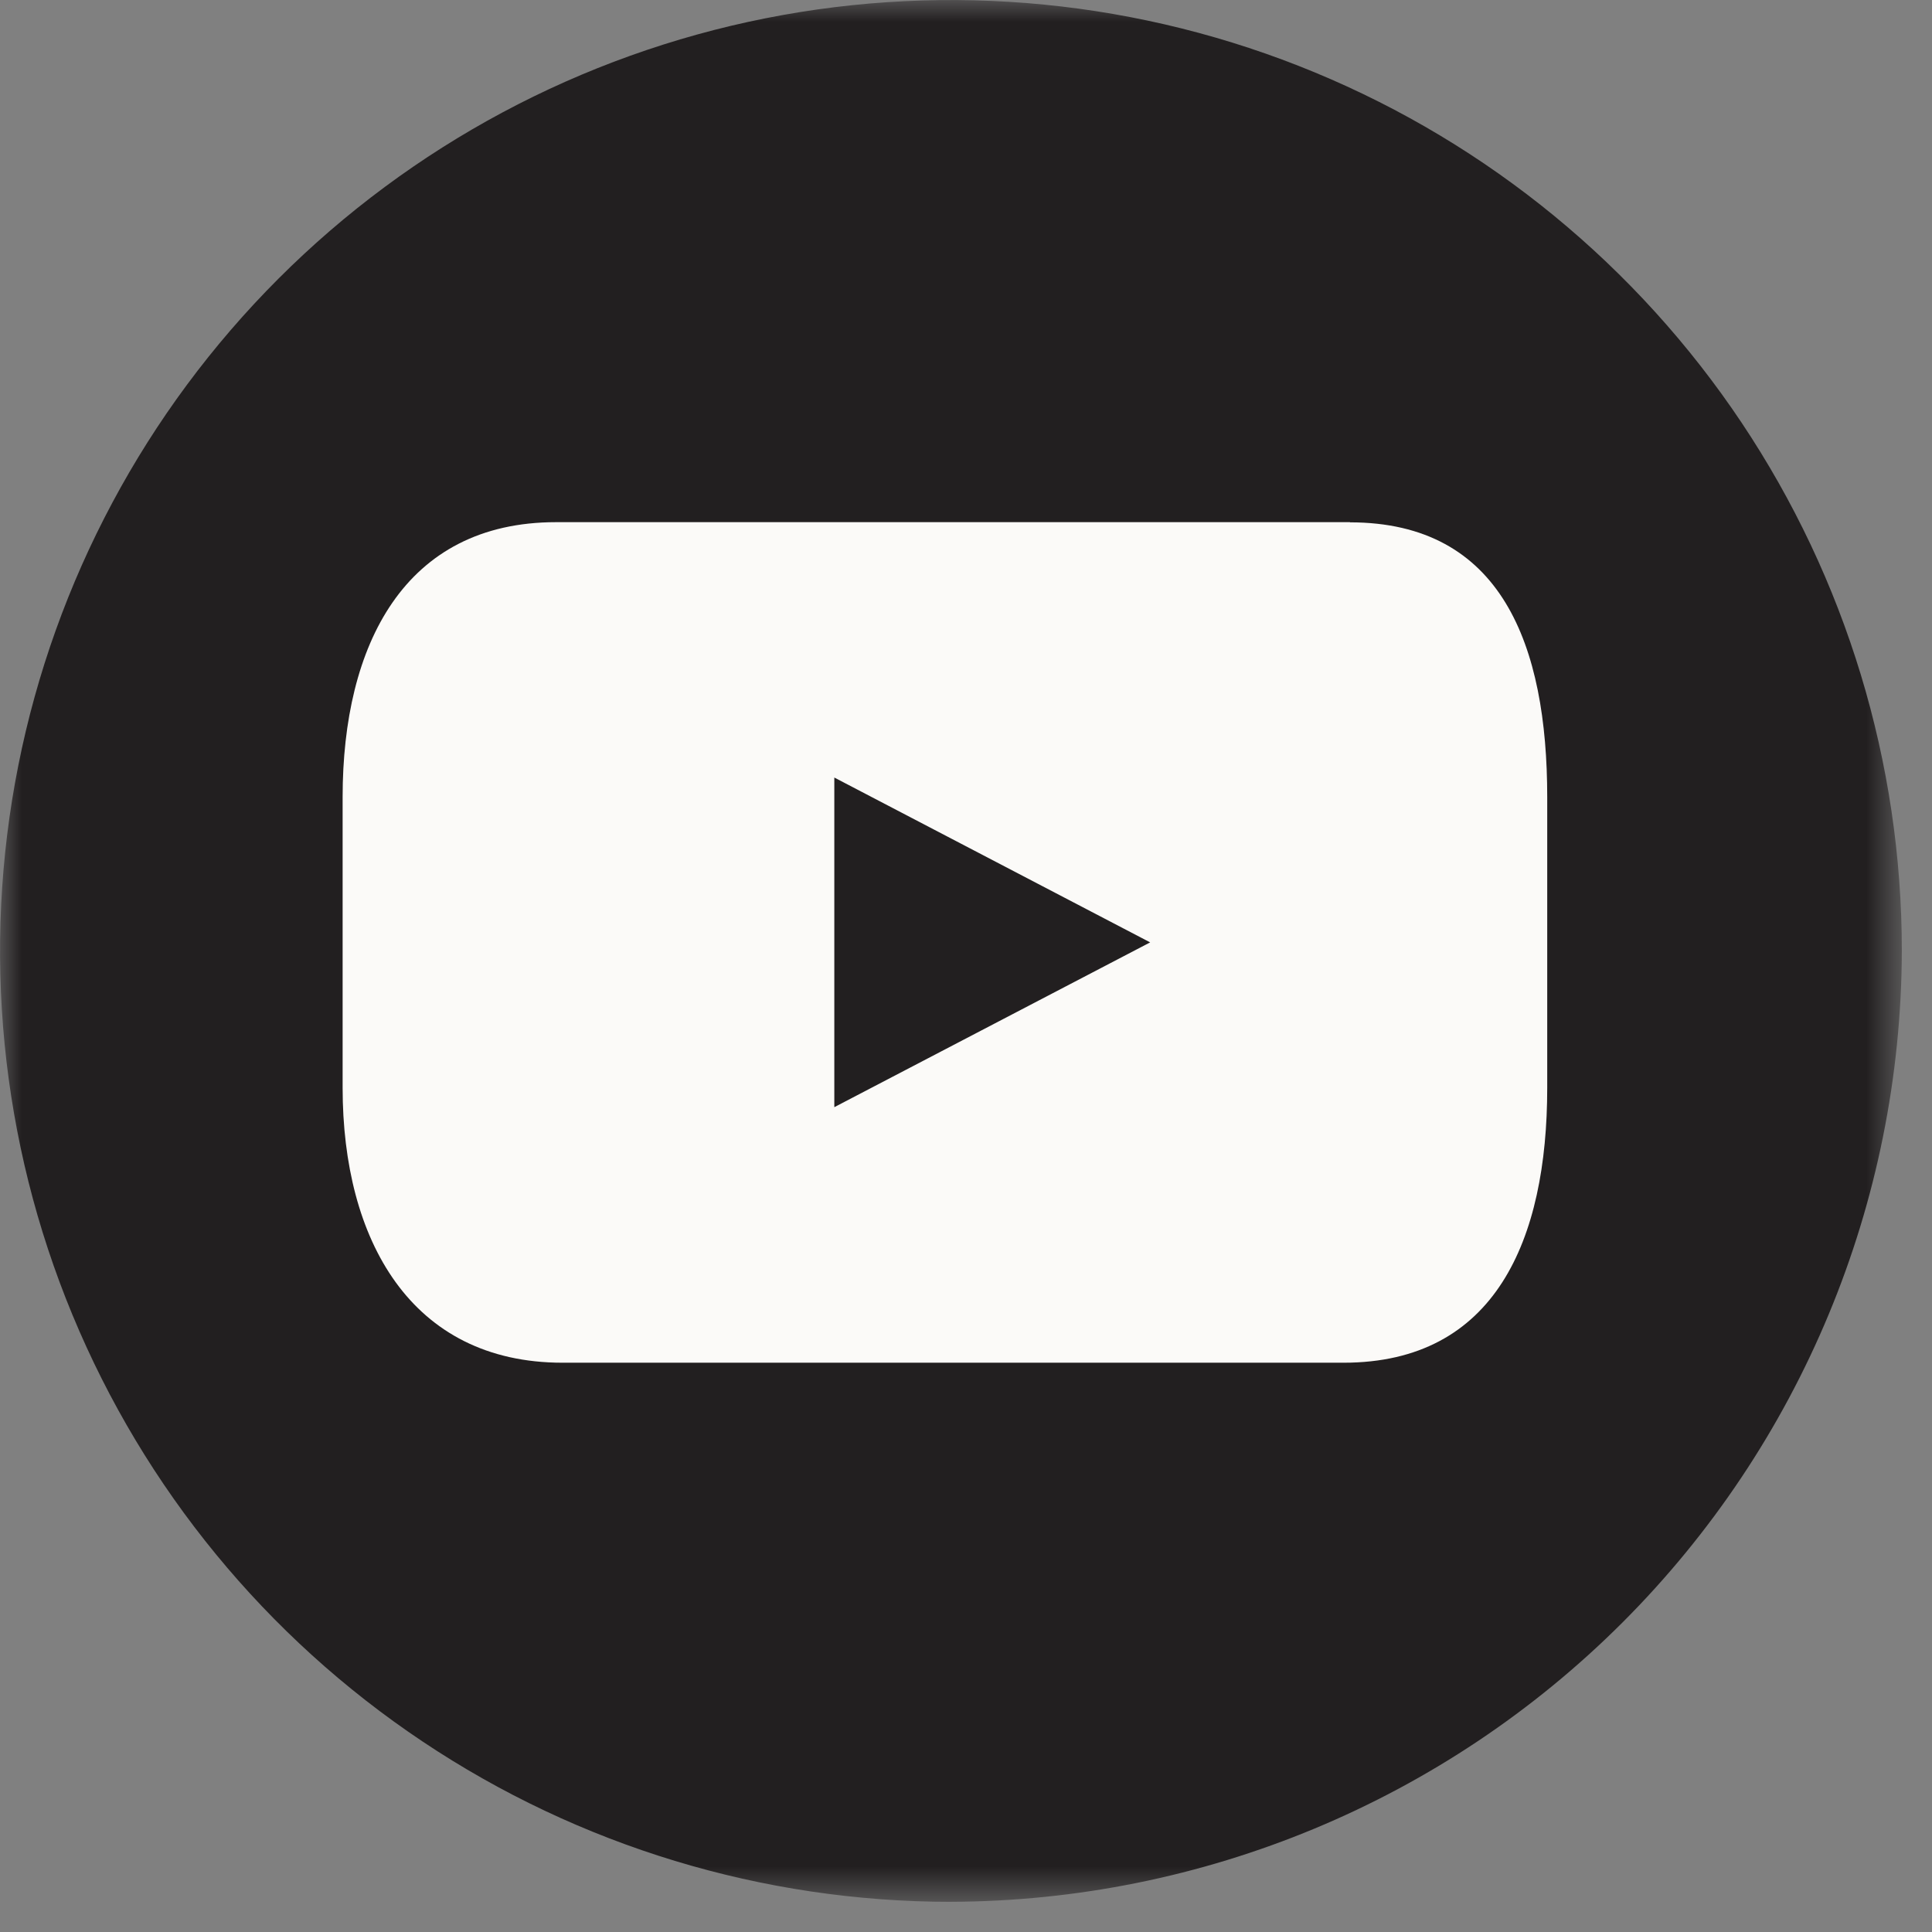 <svg width="44" height="44" viewBox="0 0 44 44" fill="none" xmlns="http://www.w3.org/2000/svg">
<rect x="0" y="0" width="44" height="44" fill="#808080" stroke="none"/>
<mask id="mask0_7_212" style="mask-type:luminance" maskUnits="userSpaceOnUse" x="0" y="0" width="44" height="44">
<path d="M43.313 0H0V43.313H43.313V0Z" fill="white"/>
</mask>
<g mask="url(#mask0_7_212)">
<path d="M21.657 43.313C17.374 43.313 13.187 42.043 9.626 39.663C6.064 37.284 3.289 33.902 1.65 29.945C0.01 25.988 -0.418 21.633 0.417 17.433C1.253 13.232 3.315 9.373 6.344 6.344C9.372 3.316 13.231 1.253 17.431 0.417C21.632 -0.418 25.987 0.01 29.944 1.649C33.901 3.288 37.283 6.064 39.663 9.625C42.042 13.186 43.313 17.373 43.313 21.656C43.296 27.395 41.009 32.893 36.951 36.951C32.893 41.008 27.395 43.295 21.656 43.312" fill="#221F20"/>
<path d="M30.744 11.892H12.664C9.207 11.892 7.803 14.692 7.803 18.151V24.775C7.803 28.232 9.354 31.035 12.812 31.035H30.599C34.055 31.035 35.237 28.235 35.237 24.775V18.155C35.237 14.697 34.202 11.896 30.745 11.896M19.001 25.215V17.708L26.194 21.462L19.001 25.215Z" fill="#FBFAF8"/>
</g>
</svg>
